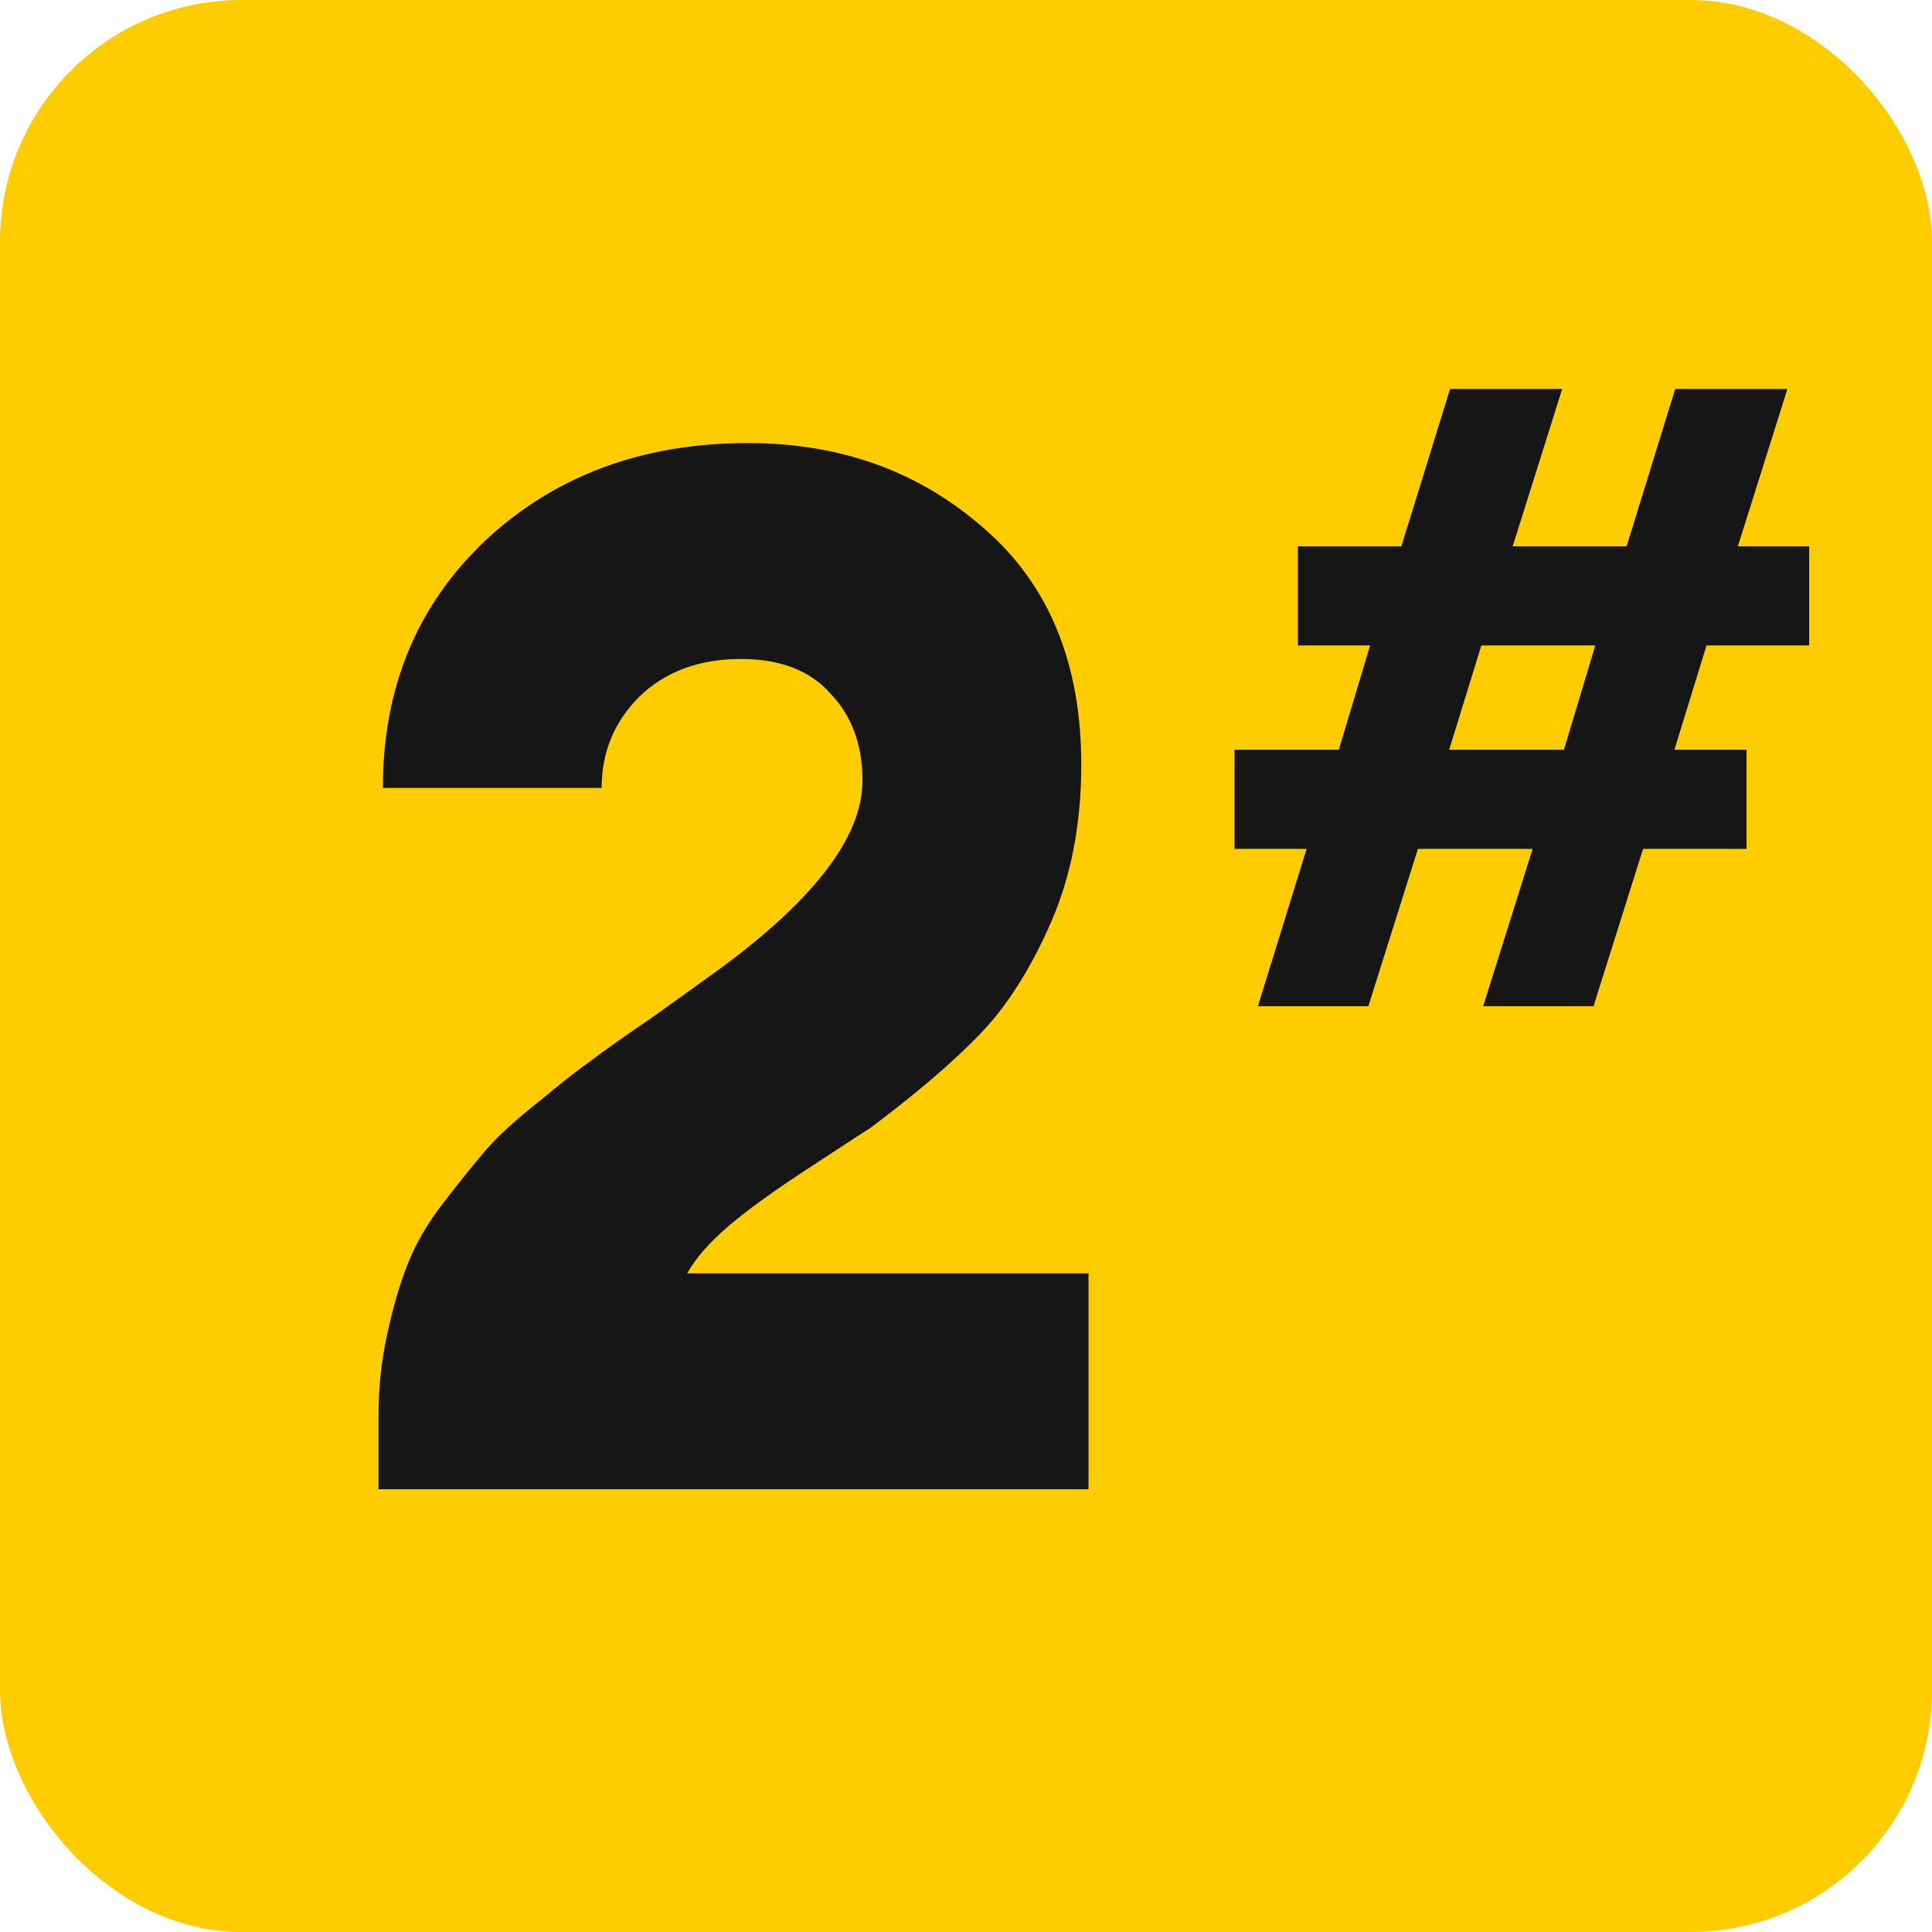 <svg width="24" height="24" viewBox="0 0 24 24" fill="none" xmlns="http://www.w3.org/2000/svg">
<rect width="24" height="24" rx="3" fill="#FFCC00"/>
<path d="M13.522 15.818V18.5H4.702V17.582C4.702 17.234 4.738 16.898 4.81 16.574C4.882 16.238 4.966 15.95 5.062 15.71C5.158 15.458 5.308 15.2 5.512 14.936C5.716 14.672 5.89 14.456 6.034 14.288C6.178 14.12 6.394 13.922 6.682 13.694C6.97 13.454 7.192 13.28 7.348 13.172C7.504 13.052 7.75 12.878 8.086 12.65C8.422 12.41 8.656 12.242 8.788 12.146C10.072 11.234 10.714 10.418 10.714 9.698C10.714 9.254 10.582 8.894 10.318 8.618C10.066 8.33 9.694 8.186 9.202 8.186C8.686 8.186 8.266 8.342 7.942 8.654C7.63 8.966 7.474 9.344 7.474 9.788H4.756C4.756 8.54 5.182 7.514 6.034 6.71C6.898 5.906 7.984 5.504 9.292 5.504C10.444 5.504 11.422 5.858 12.226 6.566C13.03 7.262 13.432 8.24 13.432 9.5C13.432 10.232 13.306 10.886 13.054 11.462C12.802 12.038 12.508 12.5 12.172 12.848C11.836 13.196 11.38 13.586 10.804 14.018C10.78 14.03 10.54 14.186 10.084 14.486C9.64 14.774 9.298 15.02 9.058 15.224C8.818 15.428 8.644 15.626 8.536 15.818H13.522Z" fill="#161616"/>
<path d="M18.424 12.5L19.039 10.545H17.614L16.998 12.5H15.626L16.231 10.545H15.335V9.314H16.631L17.02 8.018H16.123V6.787H17.408L18.013 4.832H19.406L18.791 6.787H20.206L20.81 4.832H22.204L21.588 6.787H22.474V8.018H21.199L20.8 9.314H21.696V10.545H20.411L19.795 12.5H18.424ZM18.402 8.018L18.002 9.314H19.428L19.817 8.018H18.402Z" fill="#161616"/>
</svg>
